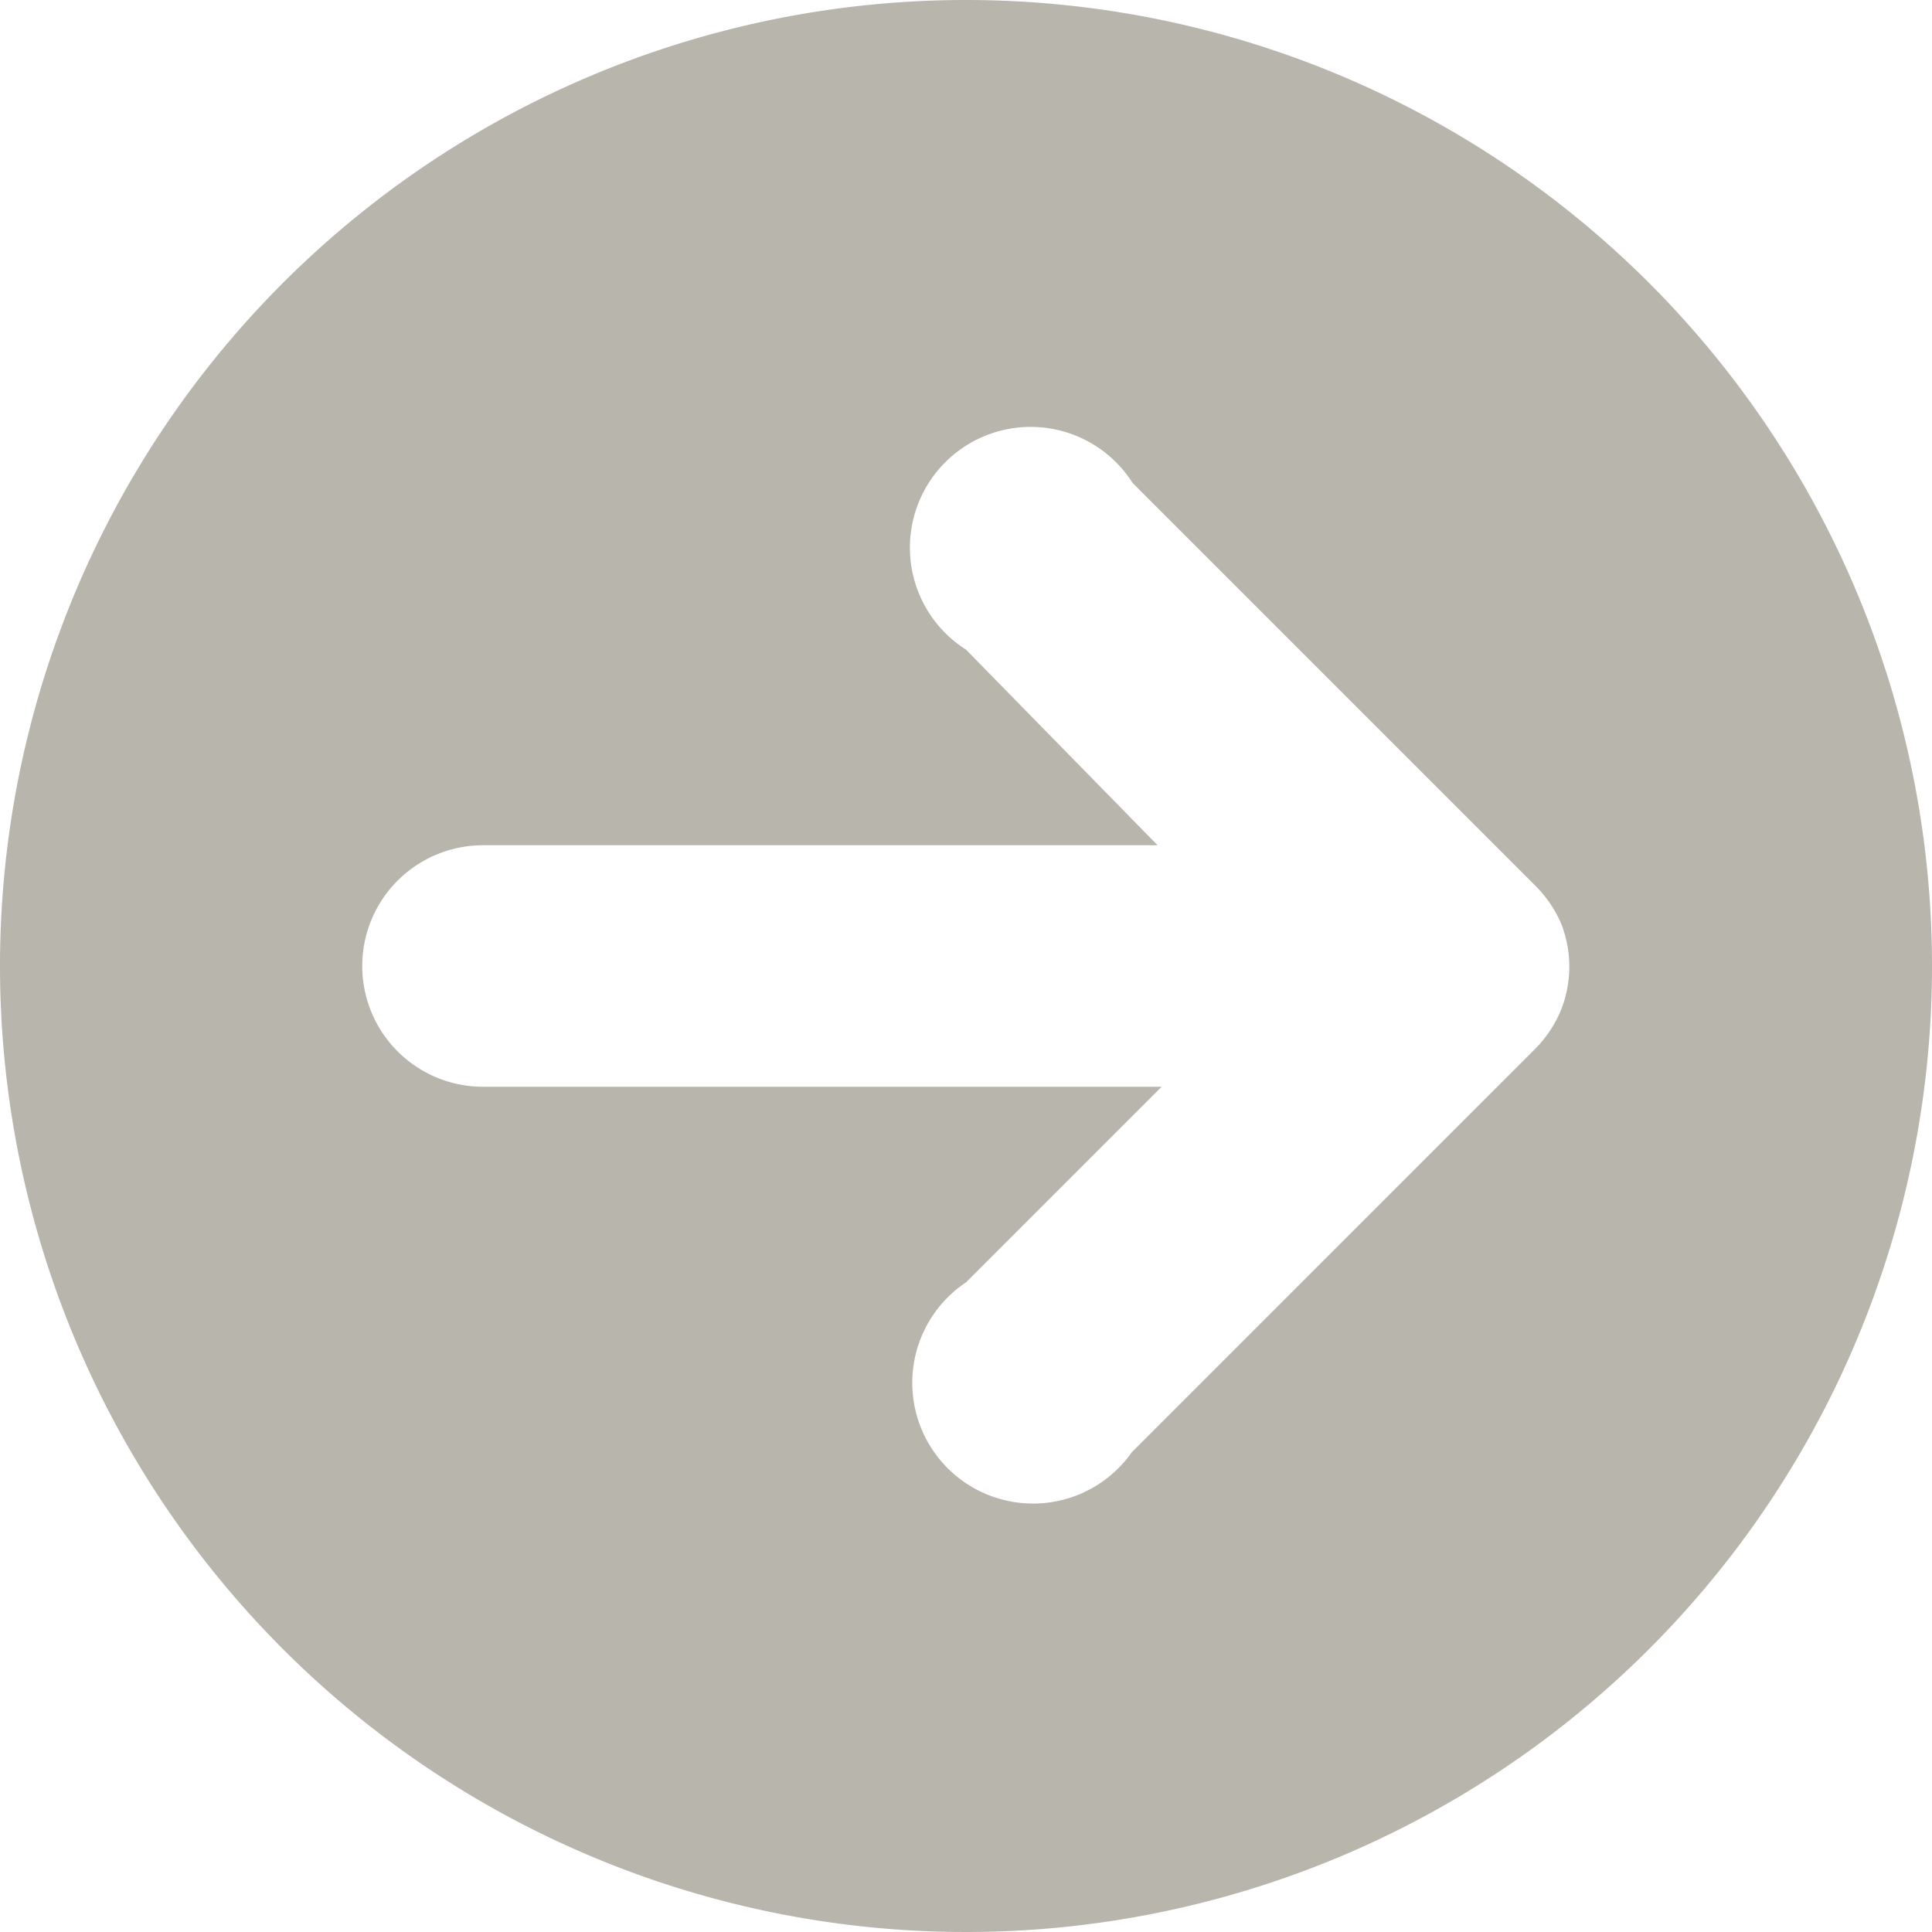 <?xml version="1.0" encoding="UTF-8" standalone="no"?><svg xmlns="http://www.w3.org/2000/svg" xmlns:xlink="http://www.w3.org/1999/xlink" data-name="Layer 7" fill="#b8b5ac" height="24" preserveAspectRatio="xMidYMid meet" version="1" viewBox="4.0 4.0 24.0 24.0" width="24" zoomAndPan="magnify"><g id="change1_1"><path d="M16,4A12,12,0,1,0,28,16,12,12,0,0,0,16,4Zm7.39,12.55v0a1.5,1.5,0,0,1-.33.49l-5,5A1.5,1.5,0,1,1,16,19.93l2.43-2.43H10a1.5,1.5,0,0,1,0-3h8.38L16,12.07A1.5,1.5,0,1,1,18.07,10l5,5a1.5,1.5,0,0,1,.33.49v0A1.46,1.46,0,0,1,23.39,16.55Z" fill="inherit"/></g></svg>